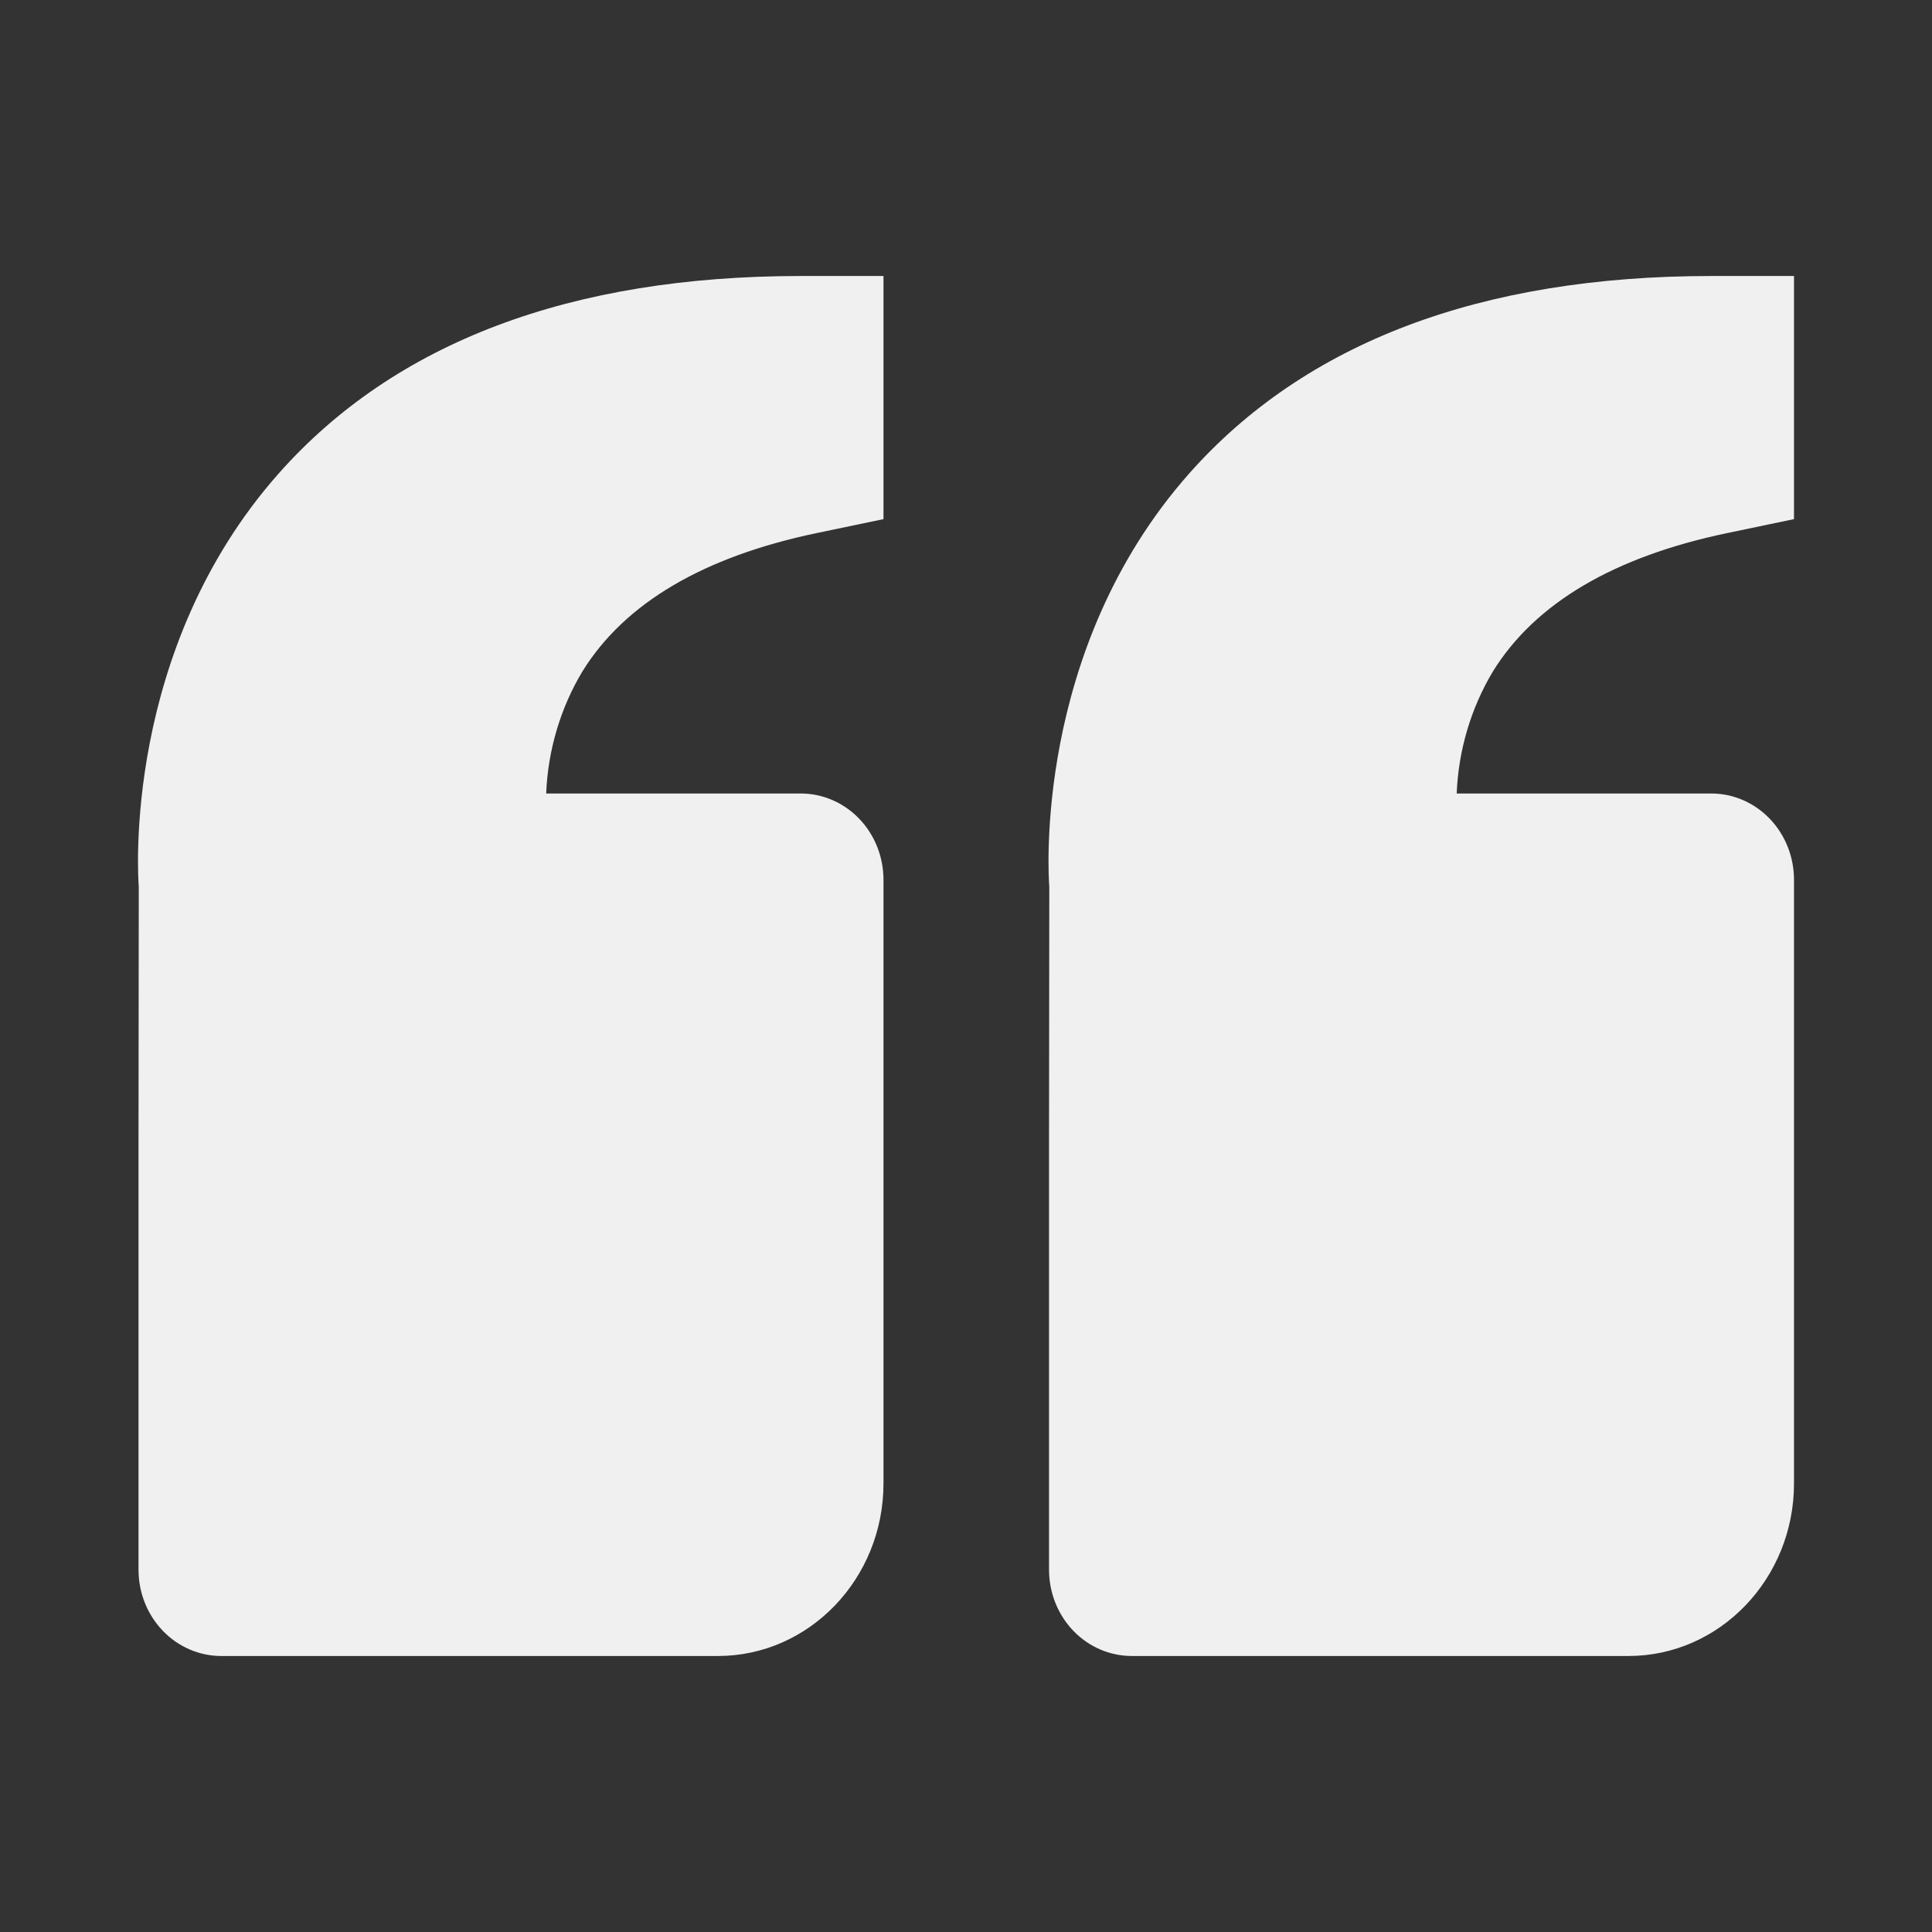 <svg width="128" height="128" viewBox="0 0 128 128" fill="none" xmlns="http://www.w3.org/2000/svg">
<rect x="0" y="0" width="128" height="128" fill="#333333" stroke="none"/>
<path d="M18.451 31.383C26.145 22.691 37.787 18.286 53.049 18.286H58.533V34.394L54.124 35.314C46.611 36.88 41.385 39.96 38.588 44.48C37.129 46.915 36.301 49.703 36.186 52.571H53.049C54.504 52.571 55.898 53.173 56.927 54.245C57.955 55.317 58.533 56.77 58.533 58.286V98.286C58.533 104.589 53.614 109.714 47.565 109.714H14.661C13.207 109.714 11.812 109.112 10.784 108.041C9.755 106.969 9.177 105.515 9.177 104V75.428L9.194 58.748C9.144 58.114 8.102 43.086 18.451 31.383ZM107.889 109.714H74.985C73.531 109.714 72.136 109.112 71.107 108.041C70.079 106.969 69.501 105.515 69.501 104V75.428L69.518 58.748C69.468 58.114 68.426 43.086 78.775 31.383C86.469 22.691 98.111 18.286 113.373 18.286H118.857V34.394L114.448 35.314C106.935 36.88 101.709 39.96 98.912 44.48C97.453 46.915 96.625 49.703 96.51 52.571H113.373C114.828 52.571 116.222 53.173 117.251 54.245C118.279 55.317 118.857 56.77 118.857 58.286V98.286C118.857 104.589 113.938 109.714 107.889 109.714Z" fill="#F0F0F0"/>
</svg>

